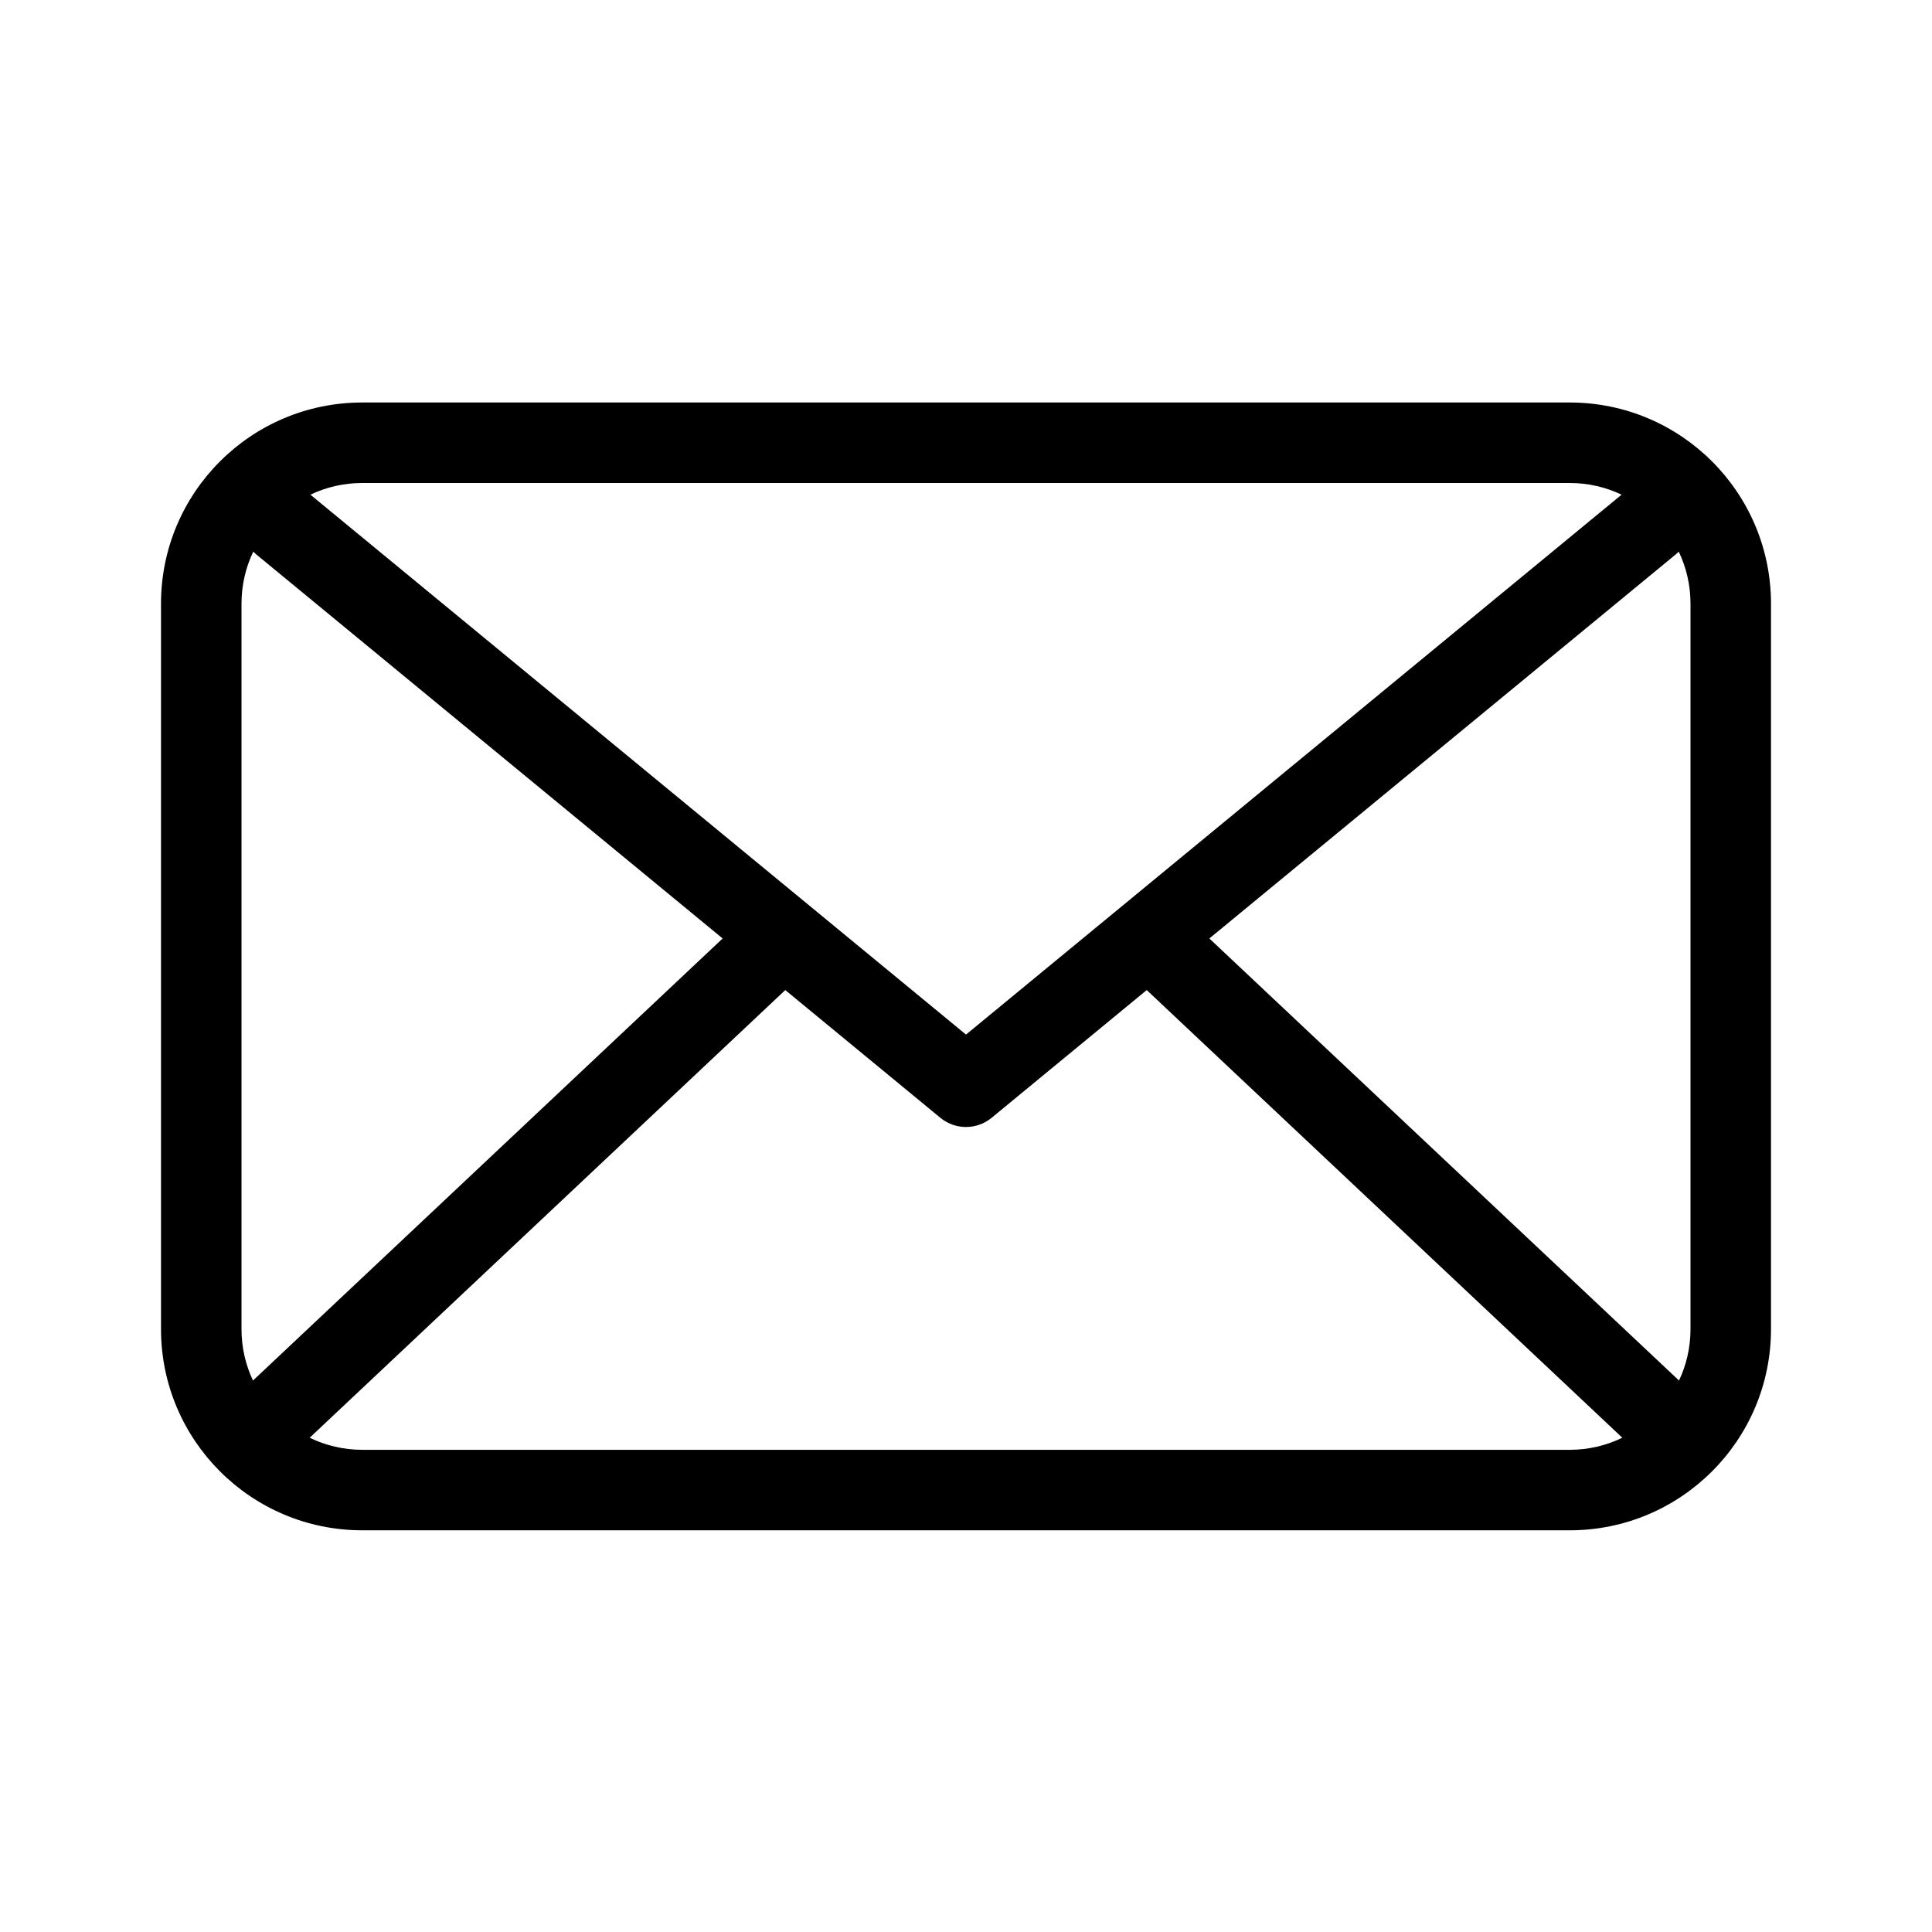 <?xml version="1.0" encoding="utf-8"?><!-- Скачано с сайта svg4.ru / Downloaded from svg4.ru -->
<svg fill="#000000" width="800px" height="800px" viewBox="0 0 24 24" xmlns="http://www.w3.org/2000/svg">
  <path d="M3.847,17.86 C4.044,17.956 4.266,18.01 4.5,18.01 L19.5,18.01 C19.734,18.01 19.956,17.956 20.153,17.86 L14.245,12.299 L12.318,13.886 C12.133,14.038 11.867,14.038 11.682,13.886 L9.755,12.299 L3.847,17.86 L3.847,17.86 Z M3.143,17.15 C3.148,17.145 3.152,17.14 3.157,17.136 L8.977,11.658 L3.182,6.886 C3.17,6.876 3.158,6.865 3.146,6.853 C3.052,7.049 3,7.268 3,7.5 L3,16.51 C3,16.739 3.051,16.956 3.143,17.15 L3.143,17.15 Z M20.857,17.15 C20.949,16.956 21,16.739 21,16.51 L21,7.5 C21,7.268 20.948,7.049 20.854,6.853 C20.842,6.865 20.83,6.876 20.818,6.886 L15.023,11.658 L20.843,17.136 C20.848,17.14 20.852,17.145 20.857,17.15 L20.857,17.15 Z M20.144,6.145 C19.949,6.052 19.731,6 19.5,6 L4.5,6 C4.269,6 4.051,6.052 3.856,6.145 L12,12.852 L20.144,6.145 L20.144,6.145 Z M4.5,5 L19.5,5 C20.881,5 22,6.119 22,7.5 L22,16.51 C22,17.89 20.881,19.01 19.5,19.01 L4.5,19.01 C3.119,19.01 2,17.89 2,16.51 L2,7.5 C2,6.119 3.119,5 4.5,5 Z"/>
</svg>